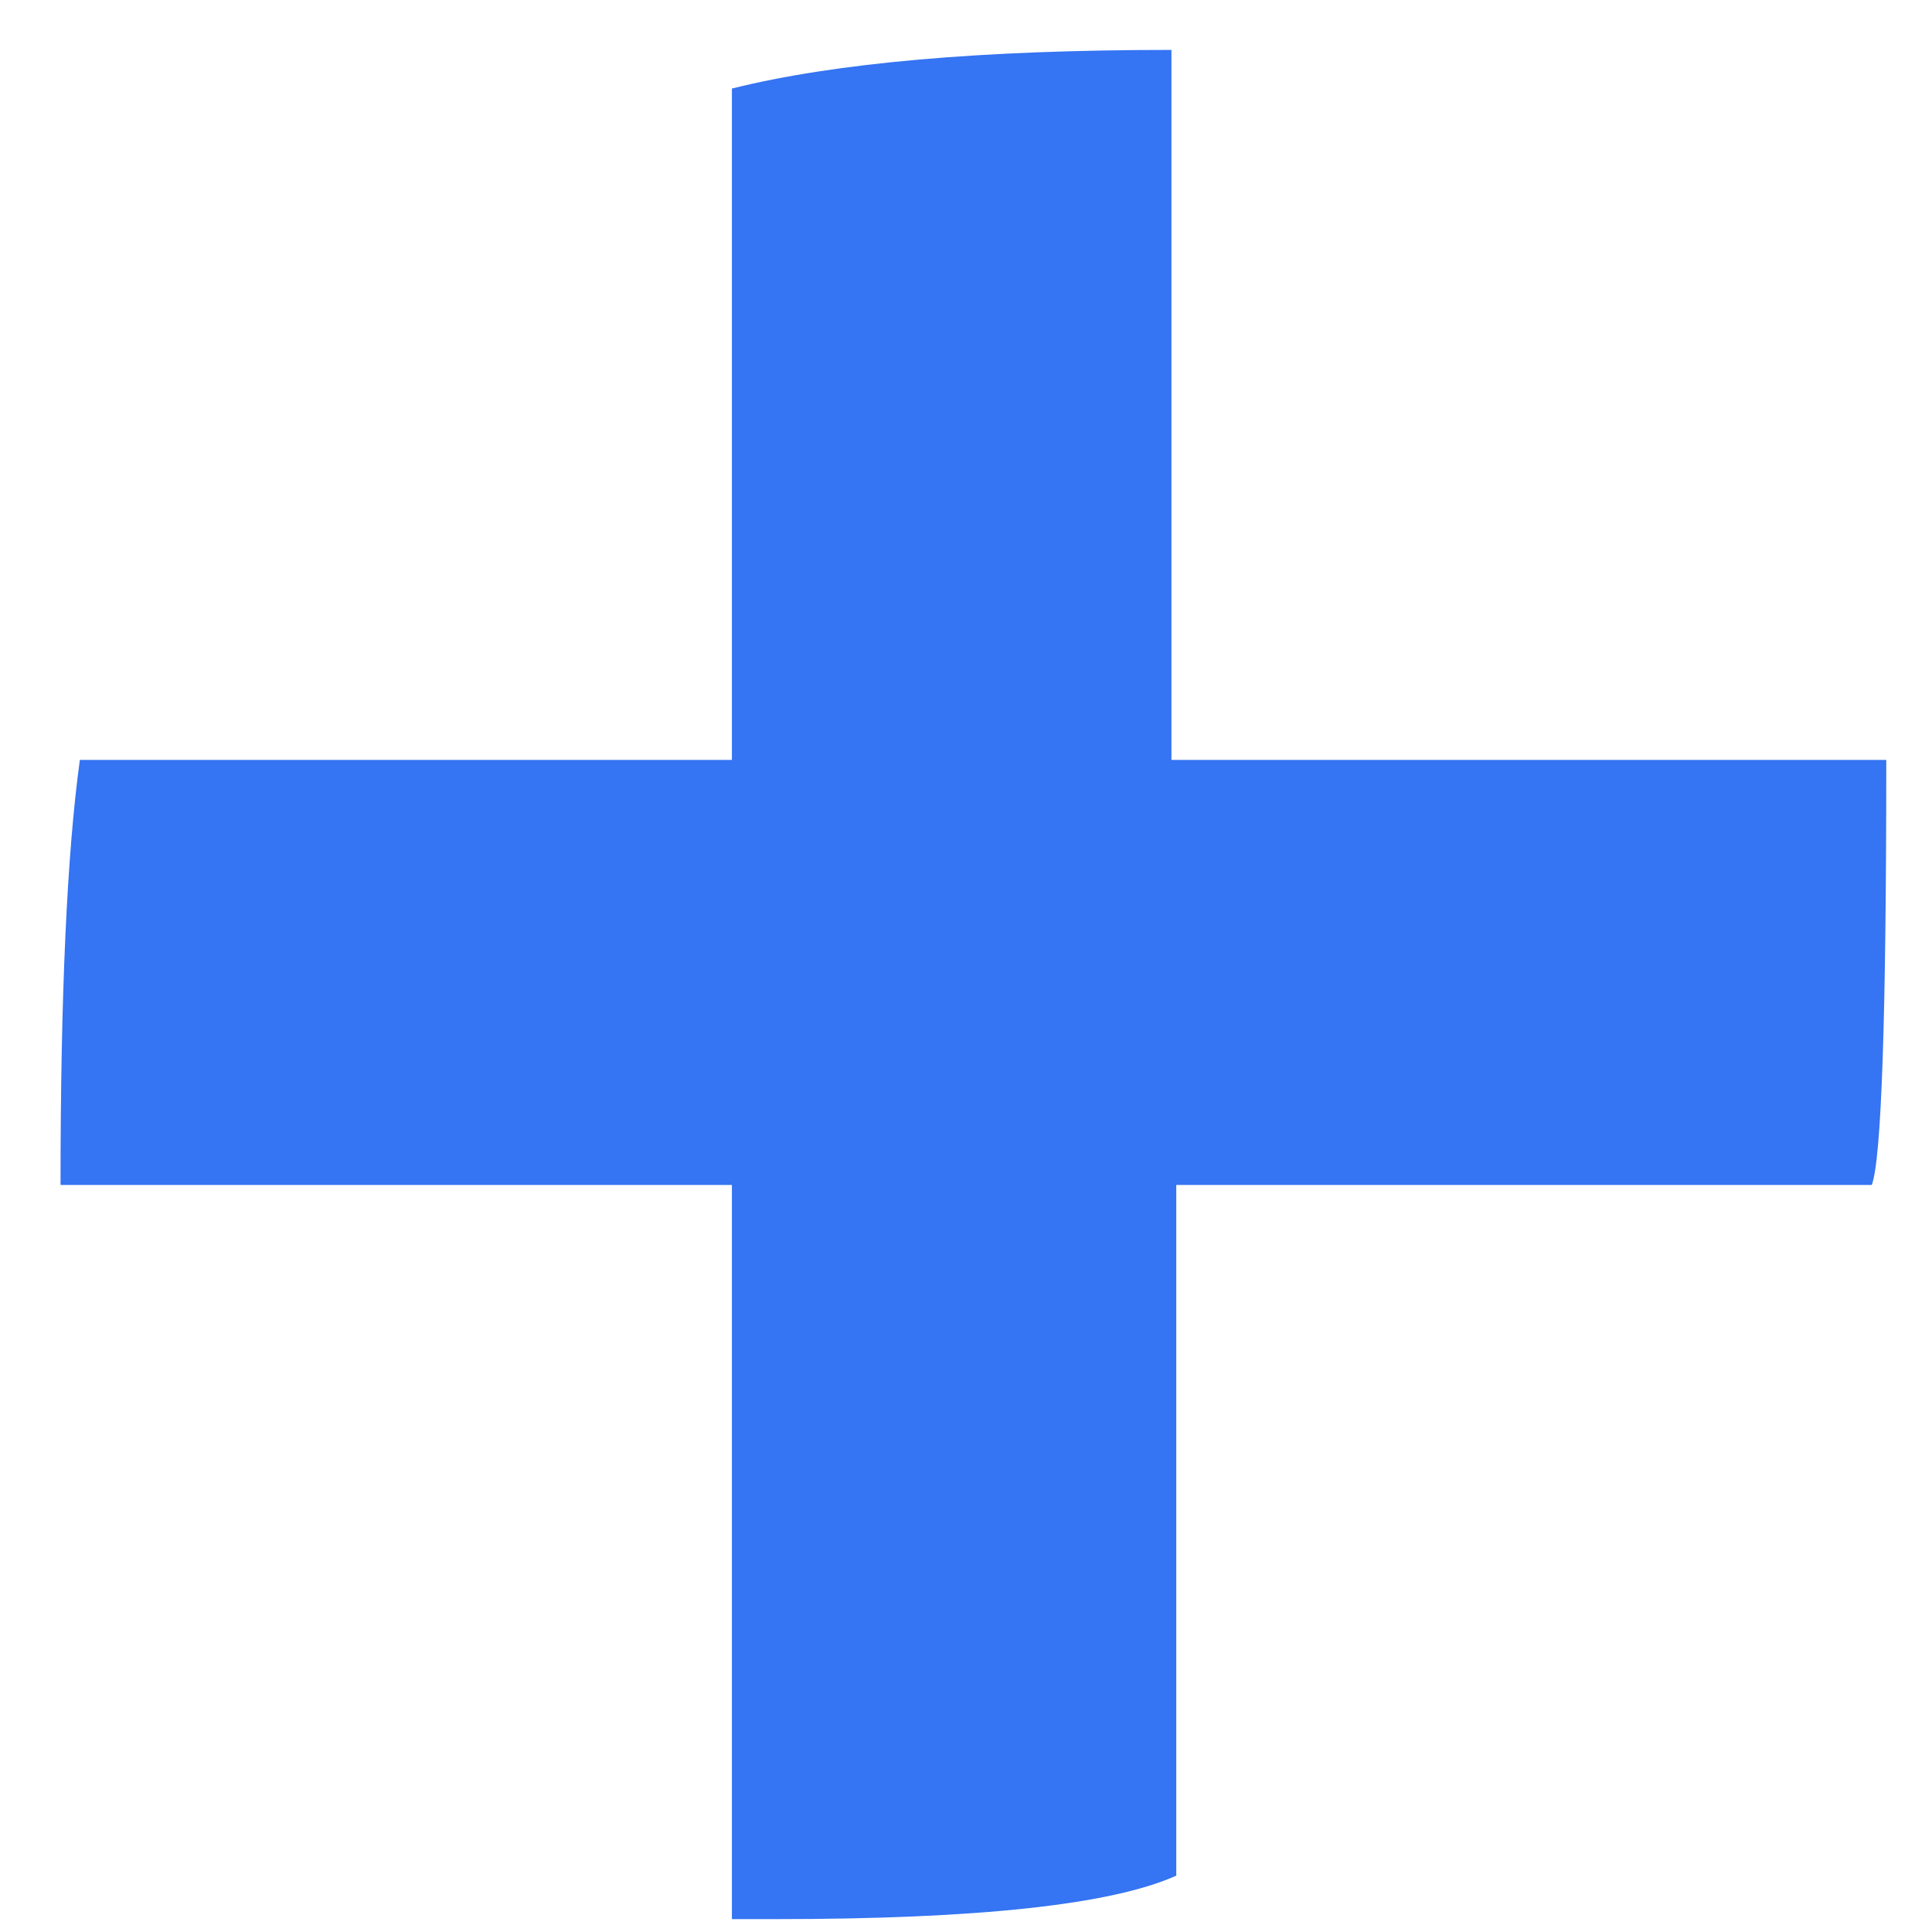 <svg width="24" height="24" viewBox="0 0 24 24" fill="none" xmlns="http://www.w3.org/2000/svg">
<path d="M14.612 14.72V23.3C13.812 23.66 12.152 23.84 9.632 23.84H9.092V14.72H0.752C0.752 12.36 0.832 10.6 0.992 9.44H9.092V1.1C10.372 0.78 12.192 0.62 14.552 0.62V9.44H23.432C23.432 12.64 23.372 14.4 23.252 14.72H14.612Z" fill="#3574F2"/>
</svg>
